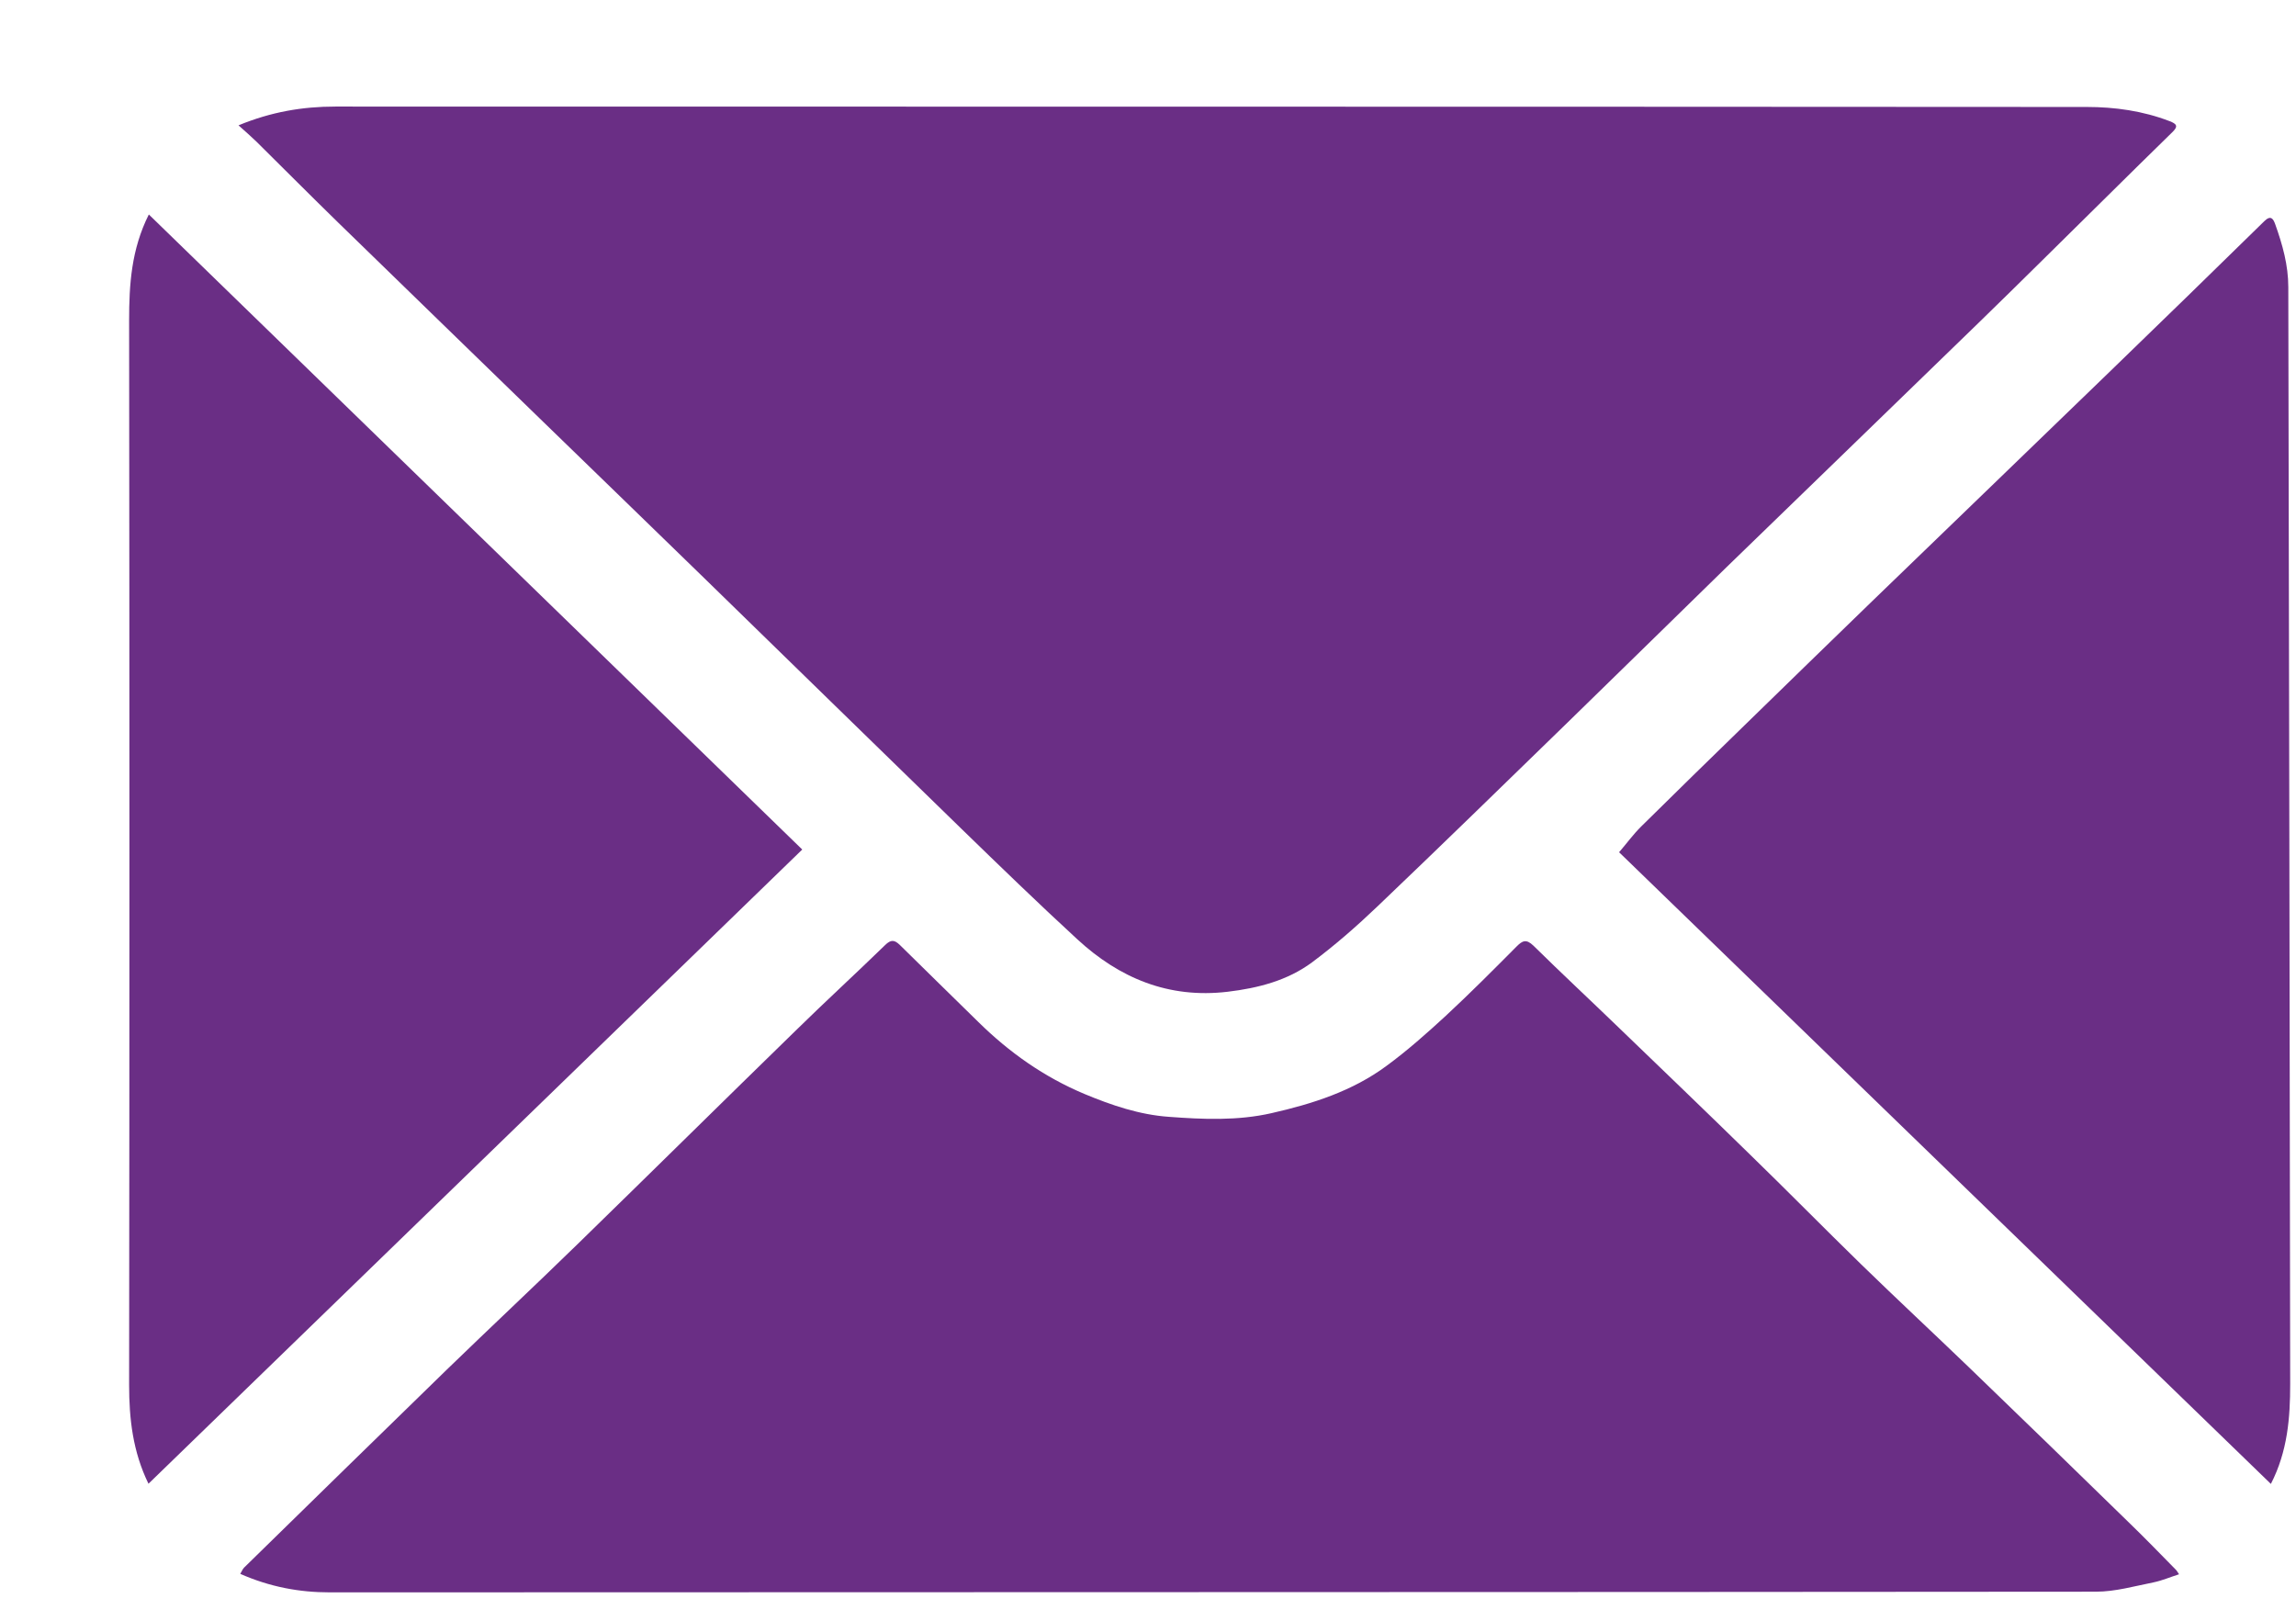 <svg width="17" height="12" viewBox="0 0 17 12" fill="none" xmlns="http://www.w3.org/2000/svg">
<g clip-path="url(#clip0_11473_630)">
<path d="M1.766 0.928C2.008 0.828 2.241 0.789 2.483 0.789C6.806 0.79 11.128 0.789 15.451 0.792C15.659 0.792 15.866 0.821 16.064 0.897C16.116 0.917 16.131 0.934 16.084 0.979C15.92 1.138 15.758 1.3 15.594 1.461C15.279 1.771 14.966 2.083 14.649 2.391C14.028 2.995 13.404 3.597 12.783 4.2C12.39 4.583 11.999 4.968 11.606 5.35C11.138 5.805 10.671 6.261 10.198 6.712C10.045 6.858 9.885 6.998 9.715 7.125C9.533 7.26 9.316 7.316 9.09 7.343C8.651 7.395 8.287 7.241 7.976 6.954C7.685 6.686 7.4 6.41 7.116 6.134C6.472 5.508 5.83 4.88 5.186 4.253C4.79 3.867 4.392 3.483 3.995 3.097C3.499 2.615 3.002 2.133 2.506 1.65C2.302 1.451 2.101 1.249 1.898 1.048C1.859 1.01 1.817 0.974 1.766 0.928V0.928Z" fill="#6A2E85"/>
<path d="M1.779 11.653C1.79 11.635 1.796 11.618 1.807 11.607C2.307 11.118 2.806 10.629 3.307 10.142C3.629 9.83 3.956 9.524 4.276 9.212C4.816 8.686 5.352 8.156 5.892 7.63C6.11 7.416 6.335 7.21 6.554 6.997C6.596 6.956 6.622 6.958 6.661 6.995C6.855 7.187 7.051 7.377 7.245 7.568C7.474 7.793 7.73 7.974 8.03 8.1C8.231 8.184 8.439 8.254 8.654 8.269C8.906 8.288 9.164 8.299 9.414 8.242C9.719 8.173 10.015 8.078 10.267 7.891C10.421 7.778 10.565 7.65 10.705 7.521C10.884 7.355 11.057 7.181 11.229 7.008C11.272 6.965 11.3 6.95 11.354 7.002C11.562 7.207 11.776 7.406 11.986 7.609C12.31 7.921 12.635 8.233 12.957 8.548C13.234 8.817 13.504 9.092 13.78 9.361C14.046 9.62 14.317 9.872 14.584 10.129C14.979 10.51 15.372 10.891 15.764 11.274C15.882 11.388 15.996 11.506 16.111 11.623C16.119 11.631 16.125 11.643 16.134 11.656C16.068 11.677 16.008 11.703 15.945 11.716C15.804 11.744 15.661 11.785 15.519 11.785C11.16 11.789 6.801 11.788 2.442 11.79C2.214 11.79 1.997 11.749 1.779 11.653Z" fill="#6A2E85"/>
<path d="M16.814 10.987C15.197 9.42 13.584 7.857 11.988 6.31C12.044 6.245 12.092 6.179 12.149 6.122C12.404 5.87 12.66 5.62 12.916 5.371C13.231 5.064 13.545 4.758 13.861 4.452C14.45 3.883 15.039 3.315 15.627 2.746C16.008 2.378 16.387 2.008 16.766 1.637C16.814 1.59 16.832 1.621 16.846 1.66C16.9 1.811 16.943 1.963 16.943 2.126C16.948 4.833 16.954 7.54 16.957 10.247C16.957 10.497 16.938 10.746 16.814 10.987L16.814 10.987Z" fill="#6A2E85"/>
<path d="M1.099 10.985C0.983 10.747 0.956 10.504 0.956 10.254C0.959 7.627 0.959 5 0.956 2.373C0.956 2.107 0.972 1.847 1.102 1.588C2.714 3.154 4.324 4.719 5.94 6.29C4.322 7.86 2.711 9.422 1.099 10.986V10.985Z" fill="#6A2E85"/>
</g>
<defs>
<clipPath id="clip0_11473_630">
<rect width="16" height="11" fill="white" transform="translate(0.956 0.789)"/>
</clipPath>
</defs>
</svg>
